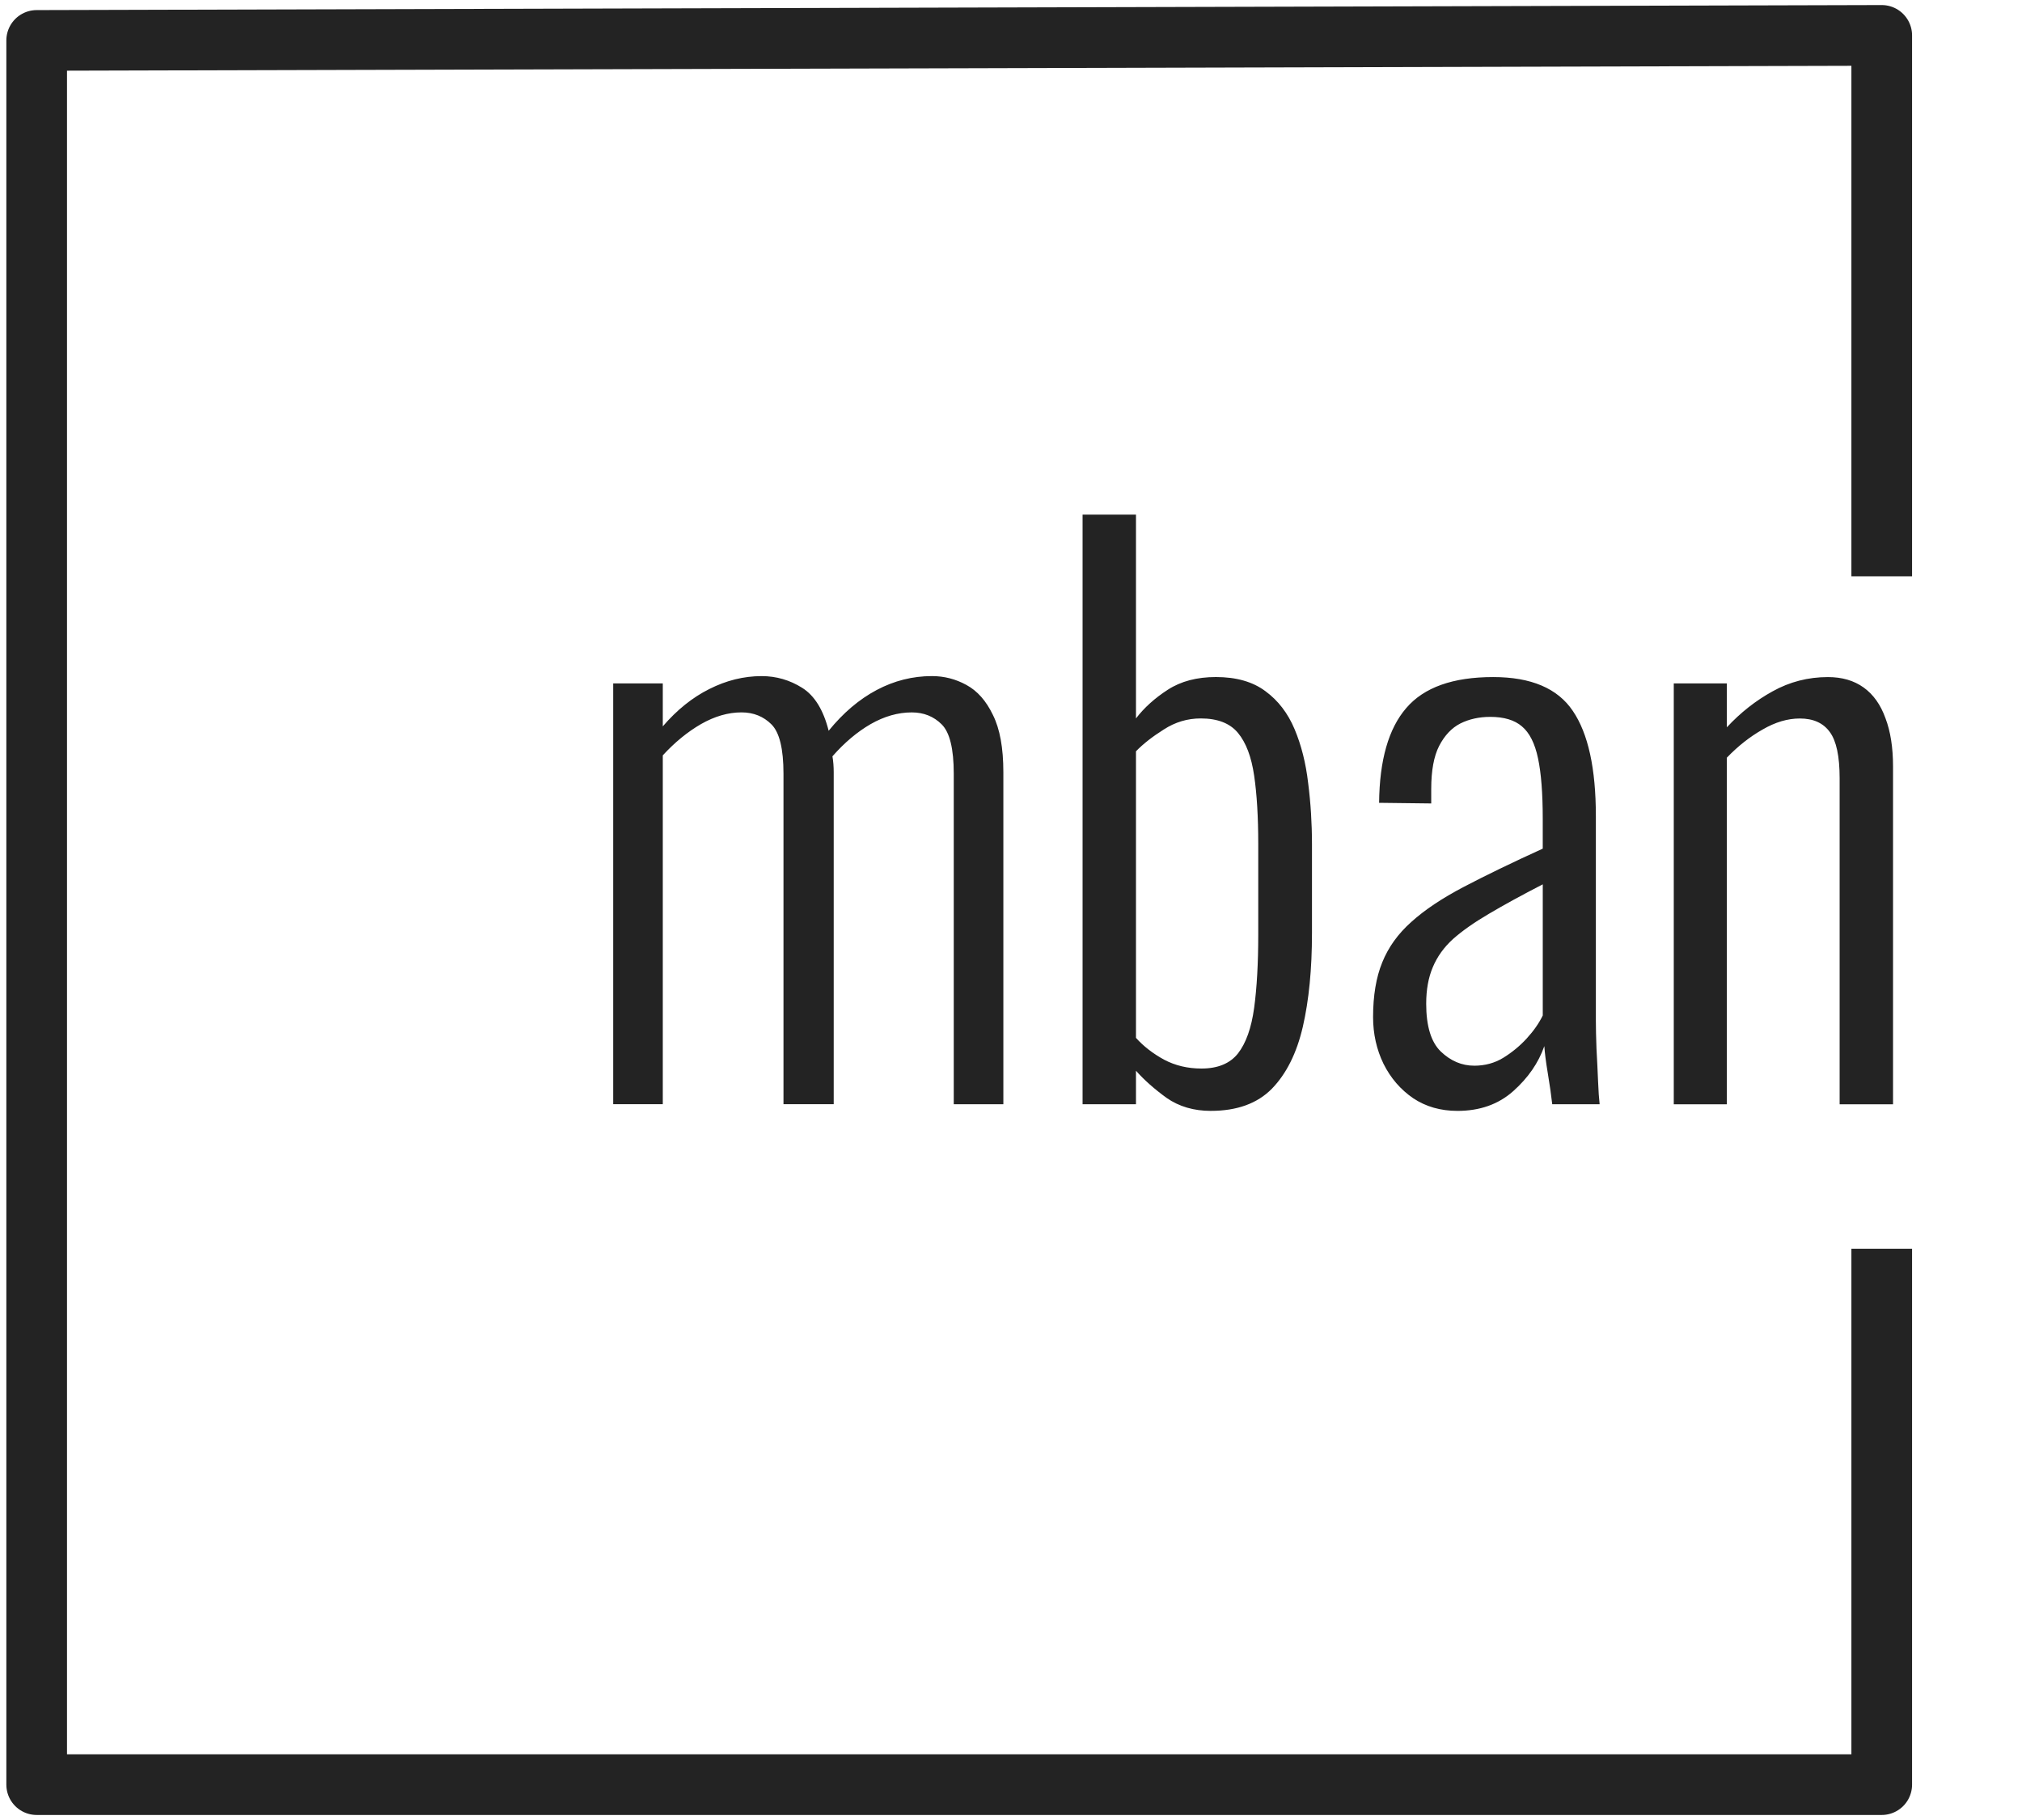 <svg version="1.1" viewBox="0.0 0.0 100.0 90.0" fill="none" stroke="none" stroke-linecap="square" stroke-miterlimit="10" xmlns:xlink="http://www.w3.org/1999/xlink" xmlns="http://www.w3.org/2000/svg"><clipPath id="g17be520c693_0_108.0"><path d="m0 0l100.0 0l0 90.0l-100.0 0l0 -90.0z" clip-rule="nonzero"/></clipPath><g clip-path="url(#g17be520c693_0_108.0)"><path fill="#000000" fill-opacity="0.0" d="m0 0l100.0 0l0 90.0l-100.0 0z" fill-rule="evenodd"/><path fill="#000000" fill-opacity="0.0" d="m19.31 11.046l86.866 0l0 63.024l-86.866 0z" fill-rule="evenodd"/><path fill="#232323" d="m30.326 54.606l0 -20.812l2.453 0l0 2.125q1.047 -1.219 2.297 -1.844q1.266 -0.641 2.594 -0.641q1.078 0 2.0 0.578q0.922 0.578 1.312 2.125q1.078 -1.328 2.375 -2.016q1.297 -0.688 2.734 -0.688q0.906 0 1.703 0.438q0.812 0.438 1.312 1.484q0.516 1.031 0.516 2.828l0 16.422l-2.453 0l0 -16.344q0 -1.844 -0.594 -2.438q-0.594 -0.594 -1.484 -0.594q-1.016 0 -2.031 0.578q-1.0 0.578 -1.891 1.594q0.031 0.172 0.047 0.375q0.016 0.203 0.016 0.406l0 16.422l-2.484 0l0 -16.344q0 -1.844 -0.594 -2.438q-0.594 -0.594 -1.484 -0.594q-0.984 0 -2.0 0.578q-1.0 0.578 -1.891 1.547l0 17.25l-2.453 0zm29.559 0.328q-1.266 0 -2.188 -0.641q-0.906 -0.656 -1.516 -1.344l0 1.656l-2.641 0l0 -29.156l2.641 0l0 10.078q0.609 -0.797 1.578 -1.422q0.969 -0.625 2.375 -0.625q1.516 0 2.453 0.703q0.938 0.688 1.438 1.875q0.5 1.188 0.672 2.672q0.188 1.469 0.188 3.016l0 4.406q0 2.656 -0.453 4.625q-0.453 1.953 -1.531 3.062q-1.078 1.094 -3.016 1.094zm-0.469 -2.094q1.219 0 1.812 -0.75q0.594 -0.766 0.797 -2.25q0.203 -1.5 0.203 -3.625l0 -4.469q0 -2.016 -0.203 -3.391q-0.203 -1.391 -0.797 -2.109q-0.594 -0.719 -1.844 -0.719q-0.984 0 -1.828 0.547q-0.844 0.531 -1.375 1.078l0 14.172q0.562 0.625 1.391 1.078q0.828 0.438 1.844 0.438zm12.664 2.094q-1.25 0 -2.188 -0.625q-0.938 -0.641 -1.469 -1.703q-0.516 -1.062 -0.516 -2.312q0 -1.594 0.453 -2.703q0.453 -1.125 1.438 -2.0q0.984 -0.891 2.594 -1.734q1.609 -0.844 3.906 -1.891l0 -1.469q0 -1.906 -0.234 -3.0q-0.234 -1.109 -0.797 -1.578q-0.547 -0.469 -1.562 -0.469q-0.828 0 -1.484 0.328q-0.641 0.328 -1.047 1.109q-0.391 0.766 -0.391 2.125l0 0.719l-2.578 -0.031q0.031 -3.172 1.344 -4.688q1.312 -1.531 4.297 -1.531q2.812 0 3.938 1.672q1.141 1.672 1.141 5.203l0 10.109q0 0.547 0.031 1.391q0.047 0.844 0.078 1.609q0.031 0.75 0.078 1.141l-2.344 0q-0.078 -0.688 -0.219 -1.531q-0.141 -0.844 -0.172 -1.344q-0.438 1.25 -1.547 2.234q-1.094 0.969 -2.75 0.969zm0.828 -2.234q0.797 0 1.438 -0.391q0.656 -0.406 1.156 -0.953q0.516 -0.562 0.797 -1.141l0 -6.484q-1.547 0.797 -2.656 1.453q-1.094 0.641 -1.781 1.25q-0.672 0.609 -1.0 1.391q-0.328 0.766 -0.328 1.812q0 1.656 0.719 2.359q0.734 0.703 1.656 0.703zm9.87 1.906l0 -20.812l2.625 0l0 2.172q1.016 -1.094 2.266 -1.781q1.266 -0.703 2.734 -0.703q1.047 0 1.766 0.516q0.719 0.516 1.078 1.516q0.375 0.984 0.375 2.391l0 16.703l-2.641 0l0 -16.125q0 -1.625 -0.484 -2.281q-0.484 -0.672 -1.484 -0.672q-0.906 0 -1.844 0.547q-0.938 0.531 -1.766 1.391l0 17.141l-2.625 0z" fill-rule="nonzero"/><path fill="#000000" fill-opacity="0.0" d="m93.063 26.999l0 -25.249l-91.249 0.249l0 86.252l91.249 0l0 -25.0" fill-rule="evenodd"/><path stroke="#232323" stroke-width="3.0" stroke-linejoin="round" stroke-linecap="butt" d="m93.063 26.999l0 -25.249l-91.249 0.249l0 86.252l91.249 0l0 -25.0" fill-rule="evenodd"/></g></svg>